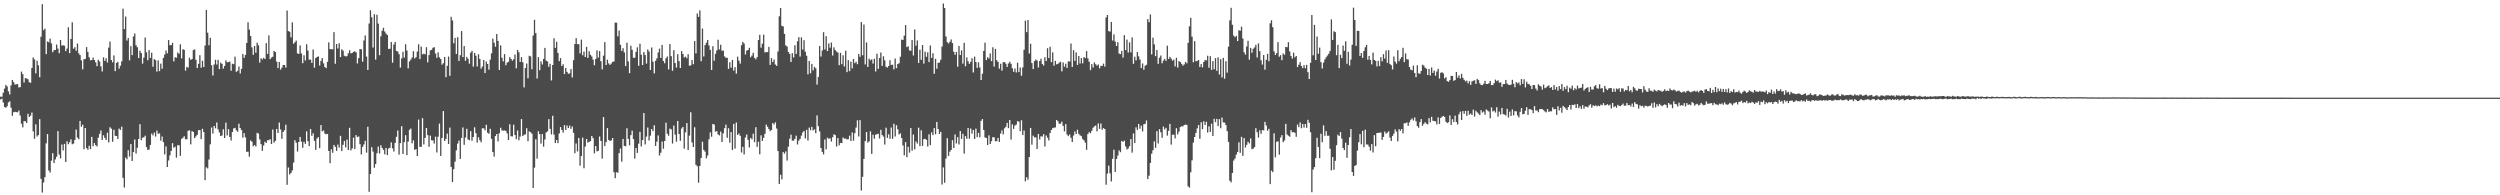 <?xml version="1.0" encoding="UTF-8"?>
<svg xmlns="http://www.w3.org/2000/svg" width="1920" height="150">
  <path d="M0 74.243h1v2.165H0zM1 74.300h1v1.435H1zM2 71.241h1v7.454H2zM3 68.047h1v14.054H3zM4 65.248h1v17.551H4zM5 66.396h1v15.206H5zM6 70.152h1v8.510H6zM7 72.571h1v5.149H7zM8 65.581h1v17.155H8zM9 61.401h1v27.533H9zM10 63.085h1v23.128H10zM11 64.896h1v20.945H11zM12 64.738h1v21.404H12zM13 64.586h1v21.668H13zM14 67.148h1v17.739H14zM15 66.913h1v21.801H15zM16 55.012h1v40.040H16zM17 56.913h1v40.882H17zM18 63.337h1v29.702H18zM19 59.951h1v33.181H19zM20 60.240h1v34.214H20zM21 60.884h1v26.445H21zM22 63.185h1v26.612H22zM23 63.521h1v25.301H23zM24 52.159h1v34.268H24zM25 44.099h1v56.827H25zM26 45.625h1v60.929H26zM27 56.348h1v39.070H27zM28 46.635h1v58.241H28zM29 50.117h1v53.631H29zM30 59.300h1v32.180H30zM31 28.231h1v109.128H31zM32 3.202h1v144.718H32zM33 23.213h1v116.925H33zM34 22.033h1v113.989H34zM35 41.587h1v68.473H35zM36 31.844h1v71.103H36zM37 32.463h1v98.442H37zM38 29.639h1v102.873H38zM39 33.325h1v90.046H39zM40 40.092h1v77.567H40zM41 38.492h1v86.737H41zM42 38.358h1v84.042H42zM43 34.270h1v86.110H43zM44 37.324h1v63.388H44zM45 40.839h1v77.904H45zM46 30.723h1v90.978H46zM47 34.977h1v76.033H47zM48 34.743h1v80.779H48zM49 35.131h1v75.348H49zM50 39.275h1v85.137H50zM51 37.294h1v71.204H51zM52 20.950h1v89.860H52zM53 40.799h1v68.480H53zM54 29.879h1v77.074H54zM55 17.123h1v93.697H55zM56 37.424h1v72.802H56zM57 36.265h1v71.203H57zM58 39.011h1v60.487H58zM59 33.410h1v72.265H59zM60 40.946h1v66.015H60zM61 42.358h1v50.506H61zM62 46.337h1v50.997H62zM63 53.237h1v42.573H63zM64 45.581h1v69.034H64zM65 45.195h1v53.102H65zM66 36.193h1v77.613H66zM67 39.812h1v75.232H67zM68 43.959h1v68.007H68zM69 46.263h1v68.257H69zM70 46.149h1v58.970H70zM71 44.193h1v68.101H71zM72 46.123h1v63.773H72zM73 47.854h1v63.718H73zM74 50.771h1v61.644H74zM75 45.874h1v59.906H75zM76 47.194h1v55.595H76zM77 50.945h1v49.247H77zM78 54.910h1v52.616H78zM79 44.045h1v59.830H79zM80 46.747h1v59.075H80zM81 44.744h1v62.776H81zM82 47.987h1v53.977H82zM83 36.543h1v72.895H83zM84 31.900h1v65.861H84zM85 46.101h1v52.730H85zM86 47.868h1v60.969H86zM87 42.535h1v57.081H87zM88 54.606h1v49.712H88zM89 48.320h1v56.115H89zM90 47.547h1v59.221H90zM91 52.716h1v46.030H91zM92 50.483h1v49.245H92zM93 47.140h1v50.120H93zM94 6.657h1v129.930H94zM95 22.336h1v121.682H95zM96 12.699h1v108.332H96zM97 31.144h1v91.174H97zM98 29.187h1v86.144H98zM99 46.322h1v73.899H99zM100 35.443h1v75.223H100zM101 42.332h1v81.303H101zM102 28.008h1v88.782H102zM103 25.689h1v81.498H103zM104 34.752h1v83.203H104zM105 36.302h1v77.197H105zM106 44.559h1v62.197H106zM107 38.888h1v56.510H107zM108 40.751h1v66.950H108zM109 48.834h1v56.929H109zM110 44.243h1v61.160H110zM111 28.852h1v75.343H111zM112 40.158h1v72.819H112zM113 46.231h1v68.949H113zM114 38.465h1v76.304H114zM115 44.512h1v66.816H115zM116 40.512h1v62.093H116zM117 51.236h1v52.768H117zM118 45.360h1v56.478H118zM119 46.253h1v58.582H119zM120 55.013h1v45.288H120zM121 46.403h1v56.324H121zM122 54.646h1v47.753H122zM123 48.869h1v59.158H123zM124 52.808h1v52.035H124zM125 44.482h1v64.740H125zM126 41.861h1v76.720H126zM127 38.739h1v73.674H127zM128 40.963h1v87.293H128zM129 30.762h1v92.469H129zM130 34.688h1v84.640H130zM131 34.663h1v81.249H131zM132 32.900h1v77.058H132zM133 47.156h1v66.319H133zM134 43.948h1v68.689H134zM135 44.320h1v76.754H135zM136 40.280h1v71.262H136zM137 41.344h1v70.174H137zM138 33.972h1v85.758H138zM139 44.850h1v61.799H139zM140 37.788h1v68.011H140zM141 38.277h1v66.352H141zM142 54.214h1v52.711H142zM143 51.331h1v55.615H143zM144 51.980h1v48.473H144zM145 44.312h1v55.797H145zM146 46.052h1v64.849H146zM147 45.329h1v55.349H147zM148 38.458h1v62.987H148zM149 37.962h1v68.064H149zM150 45.944h1v58.736H150zM151 52.294h1v51.197H151zM152 48.975h1v51.025H152zM153 42.410h1v57.472H153zM154 52.043h1v54.833H154zM155 46.628h1v52.303H155zM156 51.468h1v49.945H156zM157 34.980h1v103.420H157zM158 7.610h1v120.887H158zM159 25.100h1v104.297H159zM160 34.779h1v87.757H160zM161 29.039h1v81.807H161zM162 50.068h1v47.878H162zM163 58.016h1v44.538H163zM164 49.502h1v47.193H164zM165 45.920h1v52.626H165zM166 49.562h1v44.493H166zM167 45.939h1v53.451H167zM168 53.102h1v48.648H168zM169 48.115h1v56.373H169zM170 49.030h1v55.011H170zM171 52.675h1v46.600H171zM172 50.614h1v55.415H172zM173 46.327h1v47.836H173zM174 47.820h1v56.170H174zM175 47.725h1v51.481H175zM176 47.231h1v57.914H176zM177 54.256h1v53.679H177zM178 48.935h1v52.420H178zM179 49.285h1v49.307H179zM180 43.520h1v54.660H180zM181 55.122h1v44.974H181zM182 54.369h1v46.795H182zM183 51.121h1v43.908H183zM184 56.408h1v41.971H184zM185 52.876h1v47.037H185zM186 41.426h1v64.303H186zM187 44.414h1v57.829H187zM188 42.176h1v63.355H188zM189 32.962h1v83.687H189zM190 17.089h1v99.399H190zM191 22.709h1v97.587H191zM192 27.621h1v80.260H192zM193 36.390h1v72.483H193zM194 42.065h1v70.251H194zM195 35.324h1v76.038H195zM196 40.521h1v71.974H196zM197 32.768h1v69.290H197zM198 34.752h1v67.821H198zM199 48.075h1v58.975H199zM200 44.744h1v65.998H200zM201 45.728h1v70.116H201zM202 44.390h1v67.366H202zM203 45.298h1v63.546H203zM204 33.128h1v76.664H204zM205 41.375h1v66.295H205zM206 27.181h1v80.470H206zM207 45.390h1v61.514H207zM208 44.207h1v66.401H208zM209 43.548h1v55.951H209zM210 39.164h1v70.390H210zM211 39.969h1v68.211H211zM212 47.295h1v51.735H212zM213 52.294h1v49.810H213zM214 47.621h1v46.504H214zM215 53.529h1v45.879H215zM216 52.020h1v54.598H216zM217 49.905h1v51.404H217zM218 49.905h1v50.121H218zM219 51.893h1v43.926H219zM220 8.093h1v133.812H220zM221 23.838h1v104.772H221zM222 24.426h1v109.570H222zM223 28.695h1v104.161H223zM224 17.173h1v113.736H224zM225 33.612h1v91.289H225zM226 32.442h1v75.285H226zM227 31.190h1v78.421H227zM228 40.990h1v75.398H228zM229 41.487h1v67.582H229zM230 34.846h1v70.309H230zM231 41.077h1v67.723H231zM232 48.539h1v64.989H232zM233 42.443h1v66.441H233zM234 46.428h1v64.069H234zM235 34.016h1v66.822H235zM236 38.880h1v69.580H236zM237 45.830h1v66.386H237zM238 45.794h1v53.274H238zM239 48.281h1v56.001H239zM240 38.022h1v64.263H240zM241 51.953h1v56.221H241zM242 44.572h1v70.503H242zM243 43.701h1v62.616H243zM244 43.291h1v62.009H244zM245 50.348h1v63.448H245zM246 46.729h1v49.321H246zM247 44.570h1v56.344H247zM248 48.630h1v51.556H248zM249 51.443h1v51.141H249zM250 52.330h1v50.841H250zM251 47.449h1v55.433H251zM252 32.569h1v83.353H252zM253 37.660h1v87.660H253zM254 37.843h1v76.812H254zM255 37.884h1v79.476H255zM256 24.654h1v86.639H256zM257 48.972h1v63.844H257zM258 33.774h1v82.154H258zM259 37.204h1v73.857H259zM260 33.204h1v80.183H260zM261 43.823h1v60.479H261zM262 37.900h1v78.162H262zM263 38.879h1v72.348H263zM264 42.808h1v65.416H264zM265 43.368h1v69.855H265zM266 43.087h1v64.077H266zM267 40.909h1v74.291H267zM268 38.548h1v59.608H268zM269 40.980h1v74.524H269zM270 40.682h1v73.306H270zM271 39.780h1v65.969H271zM272 39.366h1v75.118H272zM273 40.229h1v63.535H273zM274 48.722h1v56.542H274zM275 44.663h1v60.138H275zM276 37.651h1v73.093H276zM277 37.909h1v80.706H277zM278 47.370h1v65.496H278zM279 31.062h1v79.882H279zM280 27.212h1v80.908H280zM281 43.492h1v73.733H281zM282 53.686h1v43.641H282zM283 18.087h1v129.197H283zM284 7.862h1v125.767H284zM285 13.264h1v99.794H285zM286 36.516h1v79.935H286zM287 10.976h1v117.856H287zM288 45.796h1v80.228H288zM289 11.308h1v106.363H289zM290 18.150h1v94.451H290zM291 42.377h1v75.554H291zM292 27.919h1v83.623H292zM293 23.599h1v90.030H293zM294 21.329h1v93.788H294zM295 24.232h1v94.317H295zM296 25.788h1v87.848H296zM297 26.882h1v92.278H297zM298 37.571h1v76.503H298zM299 37.439h1v76.029H299zM300 32.279h1v77.085H300zM301 48.115h1v65.803H301zM302 34.177h1v82.178H302zM303 32.226h1v77.476H303zM304 39.092h1v65.967H304zM305 39.562h1v60.663H305zM306 41.603h1v77.114H306zM307 51.922h1v58.026H307zM308 44.914h1v52.021H308zM309 39.797h1v78.443H309zM310 44.217h1v64.913H310zM311 34.009h1v69.812H311zM312 38.796h1v80.368H312zM313 52.497h1v56.262H313zM314 47.145h1v52.615H314zM315 45.787h1v52.933H315zM316 44.159h1v65.908H316zM317 39.308h1v68.471H317zM318 44.890h1v70.208H318zM319 44.000h1v70.503H319zM320 39.644h1v80.202H320zM321 33.999h1v57.874H321zM322 45.396h1v67.374H322zM323 35.731h1v77.036H323zM324 41.789h1v48.955H324zM325 41.232h1v69.704H325zM326 41.743h1v64.125H326zM327 36.268h1v61.966H327zM328 47.873h1v55.903H328zM329 42.326h1v70.440H329zM330 38.715h1v65.474H330zM331 38.265h1v69.450H331zM332 36.655h1v71.222H332zM333 36.270h1v73.942H333zM334 41.115h1v63.835H334zM335 44.389h1v72.722H335zM336 40.247h1v64.757H336zM337 44.042h1v50.892H337zM338 45.337h1v74.433H338zM339 49.667h1v56.267H339zM340 48.528h1v36.752H340zM341 43.800h1v64.482H341zM342 59.288h1v47.387H342zM343 50.531h1v52.090H343zM344 43.440h1v67.176H344zM345 58.213h1v39.786H345zM346 12.883h1v115.296H346zM347 15.735h1v124.108H347zM348 33.238h1v96.696H348zM349 29.068h1v95.058H349zM350 41.402h1v74.112H350zM351 28.583h1v81.720H351zM352 46.778h1v61.218H352zM353 42.380h1v79.675H353zM354 23.877h1v82.090H354zM355 43.863h1v54.010H355zM356 35.386h1v75.835H356zM357 46.681h1v58.934H357zM358 43.655h1v55.283H358zM359 45.137h1v61.954H359zM360 48.898h1v58.808H360zM361 40.445h1v60.292H361zM362 39.040h1v68.980H362zM363 51.128h1v54.093H363zM364 40.662h1v57.137H364zM365 42.818h1v59.412H365zM366 51.046h1v58.464H366zM367 41.752h1v63.650H367zM368 45.253h1v62.421H368zM369 52.726h1v56.544H369zM370 51.087h1v47.437H370zM371 46.069h1v52.492H371zM372 56.121h1v43.937H372zM373 47.241h1v48.602H373zM374 49.144h1v52.815H374zM375 53.506h1v49.183H375zM376 45.820h1v53.086H376zM377 40.930h1v65.645H377zM378 29.715h1v87.091H378zM379 32.825h1v87.514H379zM380 35.910h1v68.587H380zM381 26.095h1v76.829H381zM382 31.424h1v77.234H382zM383 53.736h1v48.603H383zM384 34.922h1v63.188H384zM385 44.353h1v55.801H385zM386 47.142h1v53.208H386zM387 41.593h1v58.624H387zM388 50.135h1v50.384H388zM389 48.147h1v54.284H389zM390 47.392h1v60.128H390zM391 43.890h1v51.526H391zM392 45.336h1v59.312H392zM393 46.573h1v58.225H393zM394 45.511h1v50.283H394zM395 41.877h1v61.780H395zM396 52.457h1v54.398H396zM397 38.377h1v61.860H397zM398 40.124h1v67.618H398zM399 47.594h1v57.315H399zM400 43.877h1v47.576H400zM401 47.817h1v56.668H401zM402 67.144h1v36.405H402zM403 52.259h1v50.930H403zM404 48.793h1v49.730H404zM405 60.086h1v48.388H405zM406 42.825h1v58.095H406zM407 43.338h1v58.192H407zM408 53.174h1v49.508H408zM409 27.297h1v117.034H409zM410 15.201h1v113.563H410zM411 25.438h1v81.527H411zM412 60.289h1v61.586H412zM413 43.919h1v56.871H413zM414 53.914h1v49.031H414zM415 47.166h1v63.127H415zM416 49.487h1v53.461H416zM417 45.281h1v67.337H417zM418 36.754h1v70.338H418zM419 46.600h1v55.143H419zM420 47.181h1v53.722H420zM421 51.318h1v40.160H421zM422 48.974h1v50.000H422zM423 61.812h1v41.416H423zM424 49.938h1v38.997H424zM425 29.369h1v73.985H425zM426 36.741h1v73.123H426zM427 32.040h1v75.489H427zM428 40.631h1v69.308H428zM429 47.004h1v55.489H429zM430 44.659h1v52.904H430zM431 50.680h1v49.121H431zM432 49.381h1v52.441H432zM433 56.867h1v39.258H433zM434 52.235h1v47.623H434zM435 55.194h1v41.144H435zM436 56.704h1v41.677H436zM437 56.326h1v40.139H437zM438 53.020h1v45.882H438zM439 59.512h1v37.682H439zM440 46.214h1v55.780H440zM441 33.822h1v83.825H441zM442 29.300h1v80.867H442zM443 33.918h1v82.420H443zM444 33.954h1v71.979H444zM445 41.016h1v86.207H445zM446 30.481h1v89.259H446zM447 42.419h1v63.237H447zM448 39.629h1v89.590H448zM449 43.762h1v68.785H449zM450 35.984h1v70.720H450zM451 44.501h1v65.032H451zM452 39.397h1v69.507H452zM453 42.092h1v66.322H453zM454 43.356h1v61.030H454zM455 45.783h1v60.282H455zM456 50.124h1v67.684H456zM457 45.339h1v66.819H457zM458 38.722h1v77.543H458zM459 44.247h1v71.622H459zM460 39.196h1v65.684H460zM461 46.987h1v61.297H461zM462 53.310h1v68.501H462zM463 42.735h1v47.149H463zM464 32.337h1v79.901H464zM465 49.923h1v59.159H465zM466 45.826h1v52.587H466zM467 48.715h1v58.779H467zM468 49.814h1v58.589H468zM469 48.801h1v58.954H469zM470 47.520h1v58.471H470zM471 47.209h1v85.054H471zM472 17.372h1v119.478H472zM473 17.388h1v114.812H473zM474 27.914h1v104.816H474zM475 23.430h1v94.194H475zM476 34.395h1v79.671H476zM477 39.126h1v85.047H477zM478 37.041h1v69.681H478zM479 40.251h1v71.813H479zM480 50.758h1v61.568H480zM481 32.821h1v65.701H481zM482 47.179h1v59.498H482zM483 56.154h1v55.469H483zM484 35.118h1v68.686H484zM485 38.225h1v62.107H485zM486 44.357h1v62.517H486zM487 44.404h1v77.396H487zM488 39.850h1v73.844H488zM489 36.350h1v81.078H489zM490 50.511h1v59.845H490zM491 33.567h1v67.682H491zM492 42.024h1v70.439H492zM493 49.921h1v57.639H493zM494 39.983h1v46.874H494zM495 42.269h1v68.679H495zM496 48.862h1v56.042H496zM497 37.989h1v59.967H497zM498 39.574h1v68.298H498zM499 53.775h1v50.414H499zM500 36.457h1v62.656H500zM501 47.358h1v53.385H501zM502 56.394h1v39.809H502zM503 46.693h1v65.402H503zM504 44.809h1v63.996H504zM505 40.347h1v63.652H505zM506 37.341h1v82.128H506zM507 44.498h1v72.777H507zM508 34.534h1v74.190H508zM509 46.797h1v67.422H509zM510 48.589h1v59.674H510zM511 44.824h1v49.415H511zM512 43.425h1v59.285H512zM513 53.313h1v50.934H513zM514 33.868h1v64.891H514zM515 43.140h1v56.224H515zM516 54.375h1v55.858H516zM517 38.548h1v57.933H517zM518 48.437h1v54.934H518zM519 51.843h1v56.944H519zM520 41.617h1v51.334H520zM521 46.930h1v56.044H521zM522 52.225h1v55.974H522zM523 39.262h1v59.464H523zM524 41.494h1v55.999H524zM525 44.143h1v70.019H525zM526 43.487h1v58.197H526zM527 44.771h1v49.729H527zM528 41.615h1v73.610H528zM529 50.508h1v53.630H529zM530 50.242h1v35.957H530zM531 46.147h1v63.247H531zM532 49.299h1v63.614H532zM533 31.523h1v66.238H533zM534 41.058h1v85.530H534zM535 10.386h1v117.287H535zM536 12.977h1v127.316H536zM537 7.928h1v119.484H537zM538 46.989h1v74.408H538zM539 21.916h1v86.912H539zM540 43.345h1v71.736H540zM541 34.660h1v81.768H541zM542 32.763h1v88.827H542zM543 30.690h1v88.767H543zM544 34.883h1v72.132H544zM545 38.315h1v63.364H545zM546 53.732h1v51.281H546zM547 35.502h1v59.664H547zM548 46.645h1v48.990H548zM549 41.313h1v59.790H549zM550 38.738h1v61.918H550zM551 30.539h1v72.690H551zM552 37.919h1v66.062H552zM553 34.343h1v66.711H553zM554 38.958h1v70.092H554zM555 38.787h1v63.599H555zM556 43.325h1v55.126H556zM557 44.383h1v51.294H557zM558 44.344h1v61.512H558zM559 52.875h1v45.631H559zM560 47.819h1v61.758H560zM561 51.972h1v49.466H561zM562 46.023h1v69.113H562zM563 54.149h1v40.999H563zM564 51.560h1v62.578H564zM565 56.503h1v37.577H565zM566 43.506h1v60.113H566zM567 46.579h1v55.991H567zM568 48.849h1v55.456H568zM569 34.767h1v82.377H569zM570 32.212h1v80.587H570zM571 33.460h1v85.173H571zM572 41.882h1v63.716H572zM573 38.934h1v64.409H573zM574 38.400h1v69.036H574zM575 36.708h1v76.563H575zM576 43.983h1v61.944H576zM577 42.725h1v64.287H577zM578 40.504h1v62.218H578zM579 44.500h1v64.662H579zM580 45.552h1v52.148H580zM581 43.830h1v68.964H581zM582 30.769h1v78.064H582zM583 26.713h1v91.817H583zM584 36.621h1v67.296H584zM585 33.550h1v74.680H585zM586 26.580h1v79.283H586zM587 40.226h1v62.518H587zM588 39.982h1v55.690H588zM589 40.046h1v57.358H589zM590 35.987h1v63.141H590zM591 49.802h1v50.979H591zM592 44.633h1v55.138H592zM593 47.676h1v46.850H593zM594 45.722h1v49.876H594zM595 49.552h1v44.402H595zM596 50.609h1v48.124H596zM597 39.517h1v76.525H597zM598 12.525h1v128.841H598zM599 6.120h1v128.100H599zM600 19.814h1v117.972H600zM601 20.345h1v96.441H601zM602 26.000h1v91.993H602zM603 34.866h1v81.414H603zM604 35.717h1v87.579H604zM605 39.893h1v72.732H605zM606 41.355h1v65.197H606zM607 47.584h1v55.846H607zM608 40.822h1v67.185H608zM609 44.064h1v63.987H609zM610 34.708h1v71.922H610zM611 41.429h1v62.743H611zM612 31.731h1v79.224H612zM613 28.517h1v79.455H613zM614 43.453h1v63.193H614zM615 28.707h1v75.413H615zM616 38.058h1v63.618H616zM617 30.851h1v69.689H617zM618 39.721h1v66.556H618zM619 42.795h1v56.891H619zM620 57.084h1v50.845H620zM621 46.810h1v51.205H621zM622 56.281h1v43.783H622zM623 49.039h1v48.370H623zM624 54.042h1v46.143H624zM625 51.346h1v48.004H625zM626 52.495h1v49.779H626zM627 64.957h1v23.655H627zM628 59.089h1v37.812H628zM629 35.313h1v65.609H629zM630 43.401h1v70.285H630zM631 38.772h1v77.845H631zM632 24.708h1v93.862H632zM633 37.968h1v69.150H633zM634 27.771h1v86.954H634zM635 39.230h1v66.488H635zM636 33.312h1v73.309H636zM637 36.677h1v69.494H637zM638 32.641h1v76.063H638zM639 42.674h1v62.755H639zM640 36.336h1v66.779H640zM641 38.442h1v65.343H641zM642 39.574h1v72.982H642zM643 40.393h1v65.618H643zM644 50.083h1v61.568H644zM645 40.541h1v69.216H645zM646 49.286h1v60.644H646zM647 42.462h1v63.170H647zM648 51.064h1v55.422H648zM649 38.954h1v67.423H649zM650 55.413h1v51.658H650zM651 46.204h1v60.740H651zM652 54.614h1v49.600H652zM653 47.321h1v60.966H653zM654 52.545h1v49.153H654zM655 45.333h1v62.679H655zM656 48.524h1v53.795H656zM657 47.402h1v50.620H657zM658 49.306h1v43.130H658zM659 41.415h1v63.397H659zM660 43.627h1v48.648H660zM661 16.958h1v129.366H661zM662 42.460h1v93.299H662zM663 18.851h1v103.138H663zM664 49.527h1v58.847H664zM665 32.619h1v68.815H665zM666 51.422h1v58.160H666zM667 45.013h1v63.536H667zM668 46.275h1v54.653H668zM669 45.589h1v72.603H669zM670 48.859h1v54.659H670zM671 45.140h1v61.397H671zM672 54.910h1v48.494H672zM673 41.243h1v61.816H673zM674 52.874h1v49.810H674zM675 44.521h1v61.796H675zM676 40.319h1v59.349H676zM677 50.608h1v53.145H677zM678 43.231h1v61.681H678zM679 46.312h1v64.684H679zM680 51.272h1v46.758H680zM681 51.927h1v54.002H681zM682 50.683h1v52.510H682zM683 46.223h1v60.397H683zM684 49.874h1v48.058H684zM685 49.680h1v56.913H685zM686 53.258h1v41.840H686zM687 44.960h1v59.905H687zM688 52.344h1v43.784H688zM689 49.206h1v50.125H689zM690 48.602h1v54.686H690zM691 43.558h1v58.873H691zM692 30.425h1v75.634H692zM693 30.644h1v81.055H693zM694 27.409h1v91.898H694zM695 19.274h1v89.878H695zM696 36.200h1v84.541H696zM697 35.554h1v77.189H697zM698 38.733h1v78.459H698zM699 38.939h1v59.434H699zM700 30.741h1v84.975H700zM701 42.584h1v60.724H701zM702 22.642h1v92.080H702zM703 35.094h1v73.562H703zM704 31.095h1v79.095H704zM705 48.311h1v49.746H705zM706 38.121h1v74.043H706zM707 45.943h1v54.171H707zM708 34.552h1v77.511H708zM709 48.842h1v58.044H709zM710 39.697h1v66.881H710zM711 43.635h1v63.789H711zM712 40.195h1v72.325H712zM713 47.669h1v55.490H713zM714 34.936h1v76.552H714zM715 44.473h1v57.139H715zM716 40.923h1v62.881H716zM717 56.693h1v41.670H717zM718 45.208h1v57.898H718zM719 52.813h1v40.839H719zM720 48.270h1v50.859H720zM721 48.047h1v54.810H721zM722 45.879h1v55.414H722zM723 35.748h1v105.947H723zM724 2.694h1v125.844H724zM725 6.137h1v134.192H725zM726 27.987h1v93.837H726zM727 32.401h1v73.749H727zM728 33.385h1v86.390H728zM729 32.136h1v84.324H729zM730 30.318h1v84.808H730zM731 33.077h1v74.579H731zM732 39.674h1v73.967H732zM733 42.109h1v61.135H733zM734 39.935h1v70.255H734zM735 51.236h1v54.120H735zM736 35.256h1v75.701H736zM737 42.312h1v58.354H737zM738 38.729h1v67.977H738zM739 48.834h1v53.923H739zM740 32.886h1v85.105H740zM741 50.892h1v53.655H741zM742 44.074h1v62.513H742zM743 47.094h1v51.226H743zM744 49.034h1v57.464H744zM745 47.529h1v51.180H745zM746 44.684h1v57.964H746zM747 55.651h1v44.213H747zM748 43.461h1v63.315H748zM749 47.662h1v51.088H749zM750 52.145h1v53.153H750zM751 47.848h1v54.179H751zM752 51.738h1v53.735H752zM753 61.436h1v31.364H753zM754 56.612h1v34.830H754zM755 39.186h1v60.659H755zM756 32.744h1v72.802H756zM757 46.132h1v59.837H757zM758 43.973h1v67.368H758zM759 44.942h1v59.002H759zM760 41.056h1v69.525H760zM761 46.953h1v61.561H761zM762 36.302h1v69.080H762zM763 51.131h1v54.341H763zM764 37.535h1v70.977H764zM765 46.239h1v62.139H765zM766 47.573h1v58.363H766zM767 52.751h1v56.273H767zM768 48.950h1v53.664H768zM769 54.285h1v45.886H769zM770 47.753h1v55.474H770zM771 47.648h1v50.925H771zM772 48.884h1v48.487H772zM773 51.403h1v42.936H773zM774 48.725h1v49.699H774zM775 47.397h1v44.760H775zM776 49.013h1v58.204H776zM777 52.412h1v43.061H777zM778 55.151h1v43.815H778zM779 52.647h1v43.761H779zM780 55.676h1v40.002H780zM781 48.118h1v44.886H781zM782 55.407h1v38.044H782zM783 51.854h1v48.935H783zM784 58.197h1v34.152H784zM785 51.746h1v51.961H785zM786 38.221h1v62.032H786zM787 15.807h1v123.462H787zM788 24.661h1v111.407H788zM789 15.413h1v122.593H789zM790 41.128h1v79.451H790zM791 33.614h1v64.638H791zM792 48.436h1v62.650H792zM793 53.056h1v51.152H793zM794 46.961h1v58.538H794zM795 45.705h1v59.831H795zM796 46.429h1v67.961H796zM797 51.876h1v51.014H797zM798 46.870h1v60.260H798zM799 45.132h1v59.525H799zM800 49.177h1v55.720H800zM801 50.321h1v52.725H801zM802 43.920h1v68.545H802zM803 46.837h1v57.182H803zM804 36.998h1v68.739H804zM805 44.602h1v63.271H805zM806 35.887h1v66.223H806zM807 47.743h1v52.027H807zM808 40.248h1v58.170H808zM809 50.496h1v47.534H809zM810 46.745h1v51.128H810zM811 49.394h1v42.750H811zM812 49.055h1v44.122H812zM813 48.099h1v46.956H813zM814 47.404h1v47.565H814zM815 54.768h1v38.689H815zM816 47.968h1v48.751H816zM817 51.203h1v49.686H817zM818 48.881h1v46.451H818zM819 52.149h1v51.151H819zM820 47.090h1v57.459H820zM821 47.248h1v56.020H821zM822 33.425h1v72.410H822zM823 51.398h1v57.707H823zM824 38.550h1v65.548H824zM825 46.739h1v54.243H825zM826 40.257h1v62.654H826zM827 49.892h1v49.754H827zM828 42.999h1v59.775H828zM829 48.755h1v55.175H829zM830 44.604h1v59.978H830zM831 48.676h1v58.168H831zM832 43.811h1v63.941H832zM833 44.635h1v64.916H833zM834 39.261h1v75.807H834zM835 44.833h1v58.108H835zM836 47.430h1v54.042H836zM837 53.872h1v48.493H837zM838 49.194h1v51.314H838zM839 51.850h1v46.272H839zM840 47.933h1v49.082H840zM841 49.335h1v47.050H841zM842 50.437h1v50.408H842zM843 49.499h1v45.262H843zM844 52.443h1v46.552H844zM845 50.510h1v44.296H845zM846 50.660h1v48.994H846zM847 48.832h1v49.518H847zM848 51.145h1v47.907H848zM849 13.399h1v128.453H849zM850 11.524h1v121.787H850zM851 23.906h1v103.274H851zM852 24.263h1v108.878H852zM853 16.878h1v122.490H853zM854 31.143h1v90.859H854zM855 26.441h1v88.530H855zM856 31.926h1v100.104H856zM857 35.332h1v86.796H857zM858 32.400h1v87.083H858zM859 41.090h1v74.430H859zM860 41.586h1v75.282H860zM861 39.040h1v69.213H861zM862 44.247h1v64.692H862zM863 27.011h1v80.996H863zM864 38.453h1v74.022H864zM865 30.421h1v84.372H865zM866 40.405h1v73.614H866zM867 32.502h1v79.779H867zM868 40.172h1v66.647H868zM869 28.737h1v88.509H869zM870 49.010h1v53.488H870zM871 43.515h1v66.311H871zM872 46.375h1v51.434H872zM873 39.970h1v59.817H873zM874 43.262h1v51.978H874zM875 45.752h1v53.121H875zM876 52.260h1v44.262H876zM877 48.724h1v52.171H877zM878 53.568h1v41.893H878zM879 50.504h1v44.566H879zM880 49.777h1v42.785H880zM881 14.641h1v122.888H881zM882 17.068h1v117.831H882zM883 11.115h1v114.035H883zM884 41.776h1v76.293H884zM885 28.912h1v86.494H885zM886 34.064h1v74.458H886zM887 43.129h1v70.447H887zM888 38.357h1v62.425H888zM889 49.020h1v61.140H889zM890 44.324h1v54.918H890zM891 42.648h1v58.910H891zM892 48.577h1v57.257H892zM893 46.505h1v50.722H893zM894 45.320h1v54.042H894zM895 46.749h1v51.400H895zM896 35.079h1v69.040H896zM897 45.271h1v55.211H897zM898 43.683h1v51.449H898zM899 45.022h1v66.055H899zM900 46.573h1v56.890H900zM901 45.761h1v57.682H901zM902 50.993h1v55.318H902zM903 44.321h1v54.160H903zM904 51.929h1v51.310H904zM905 46.918h1v54.158H905zM906 47.726h1v49.850H906zM907 49.004h1v47.951H907zM908 50.409h1v46.689H908zM909 49.459h1v46.531H909zM910 47.588h1v48.110H910zM911 48.649h1v47.282H911zM912 32.921h1v110.179H912zM913 20.233h1v123.896H913zM914 13.687h1v118.630H914zM915 28.163h1v94.961H915zM916 47.842h1v61.694H916zM917 31.577h1v73.627H917zM918 47.058h1v55.010H918zM919 46.733h1v51.885H919zM920 46.004h1v50.047H920zM921 51.481h1v55.133H921zM922 49.184h1v44.703H922zM923 51.742h1v47.476H923zM924 47.601h1v45.559H924zM925 46.045h1v49.956H925zM926 46.411h1v47.100H926zM927 42.809h1v59.046H927zM928 51.995h1v45.050H928zM929 43.161h1v58.146H929zM930 53.648h1v41.337H930zM931 46.919h1v57.559H931zM932 53.201h1v38.044H932zM933 44.629h1v49.245H933zM934 54.355h1v36.943H934zM935 44.047h1v52.837H935zM936 57.203h1v34.272H936zM937 45.479h1v53.013H937zM938 59.456h1v30.855H938zM939 44.441h1v49.557H939zM940 60.401h1v33.770H940zM941 46.987h1v49.079H941zM942 55.831h1v44.891H942zM943 35.865h1v73.085H943zM944 15.688h1v123.056H944zM945 6.010h1v134.011H945zM946 19.034h1v113.778H946zM947 27.288h1v96.026H947zM948 28.557h1v93.203H948zM949 27.535h1v91.174H949zM950 31.532h1v85.233H950zM951 23.249h1v86.048H951zM952 23.588h1v93.765H952zM953 20.490h1v84.563H953zM954 29.620h1v90.108H954zM955 40.201h1v65.864H955zM956 41.919h1v71.365H956zM957 35.710h1v75.493H957zM958 31.270h1v77.592H958zM959 45.843h1v64.310H959zM960 36.786h1v69.490H960zM961 40.514h1v74.056H961zM962 37.501h1v76.636H962zM963 36.470h1v76.531H963zM964 34.473h1v64.009H964zM965 44.137h1v57.467H965zM966 33.325h1v72.362H966zM967 39.267h1v60.829H967zM968 46.247h1v56.491H968zM969 49.563h1v50.356H969zM970 42.226h1v57.889H970zM971 53.480h1v40.115H971zM972 45.936h1v50.493H972zM973 41.357h1v59.048H973zM974 47.005h1v51.933H974zM975 17.895h1v123.518H975zM976 15.569h1v115.449H976zM977 20.908h1v111.306H977zM978 39.459h1v62.919H978zM979 42.191h1v78.664H979zM980 40.814h1v68.071H980zM981 32.341h1v76.215H981zM982 43.532h1v75.227H982zM983 42.351h1v63.262H983zM984 46.212h1v57.561H984zM985 40.989h1v68.234H985zM986 42.105h1v65.764H986zM987 36.112h1v59.018H987zM988 36.263h1v67.080H988zM989 32.400h1v71.843H989zM990 39.452h1v65.574H990zM991 42.941h1v57.045H991zM992 44.983h1v56.630H992zM993 40.444h1v60.933H993zM994 44.029h1v58.011H994zM995 43.020h1v62.034H995zM996 51.510h1v44.116H996zM997 49.721h1v47.912H997zM998 47.744h1v46.263H998zM999 50.665h1v47.856H999zM1000 52.341h1v42.905H1000zM1001 50.044h1v47.949H1001zM1002 52.427h1v42.795H1002zM1003 49.795h1v48.349H1003zM1004 55.441h1v36.574H1004zM1005 60.667h1v33.603H1005zM1006 48.221h1v53.294H1006zM1007 11.532h1v136.147H1007zM1008 42.505h1v87.707H1008zM1009 19.091h1v109.231H1009zM1010 46.022h1v75.467H1010zM1011 28.065h1v77.752H1011zM1012 41.253h1v71.707H1012zM1013 36.562h1v84.910H1013zM1014 47.756h1v54.951H1014zM1015 52.573h1v56.671H1015zM1016 48.082h1v48.234H1016zM1017 45.598h1v58.679H1017zM1018 44.003h1v56.713H1018zM1019 42.629h1v61.599H1019zM1020 41.243h1v62.990H1020zM1021 39.131h1v75.101H1021zM1022 14.886h1v115.998H1022zM1023 30.766h1v89.841H1023zM1024 24.016h1v106.393H1024zM1025 24.679h1v98.838H1025zM1026 42.382h1v69.182H1026zM1027 34.445h1v68.992H1027zM1028 52.320h1v52.118H1028zM1029 42.020h1v59.427H1029zM1030 44.631h1v61.838H1030zM1031 34.990h1v78.672H1031zM1032 39.030h1v76.253H1032zM1033 31.725h1v77.845H1033zM1034 48.927h1v72.272H1034zM1035 39.770h1v71.663H1035zM1036 50.289h1v55.115H1036zM1037 45.784h1v53.272H1037zM1038 34.369h1v97.748H1038zM1039 5.871h1v129.202H1039zM1040 15.342h1v112.155H1040zM1041 35.227h1v91.514H1041zM1042 23.635h1v92.009H1042zM1043 23.773h1v85.470H1043zM1044 42.971h1v59.989H1044zM1045 40.734h1v70.105H1045zM1046 44.435h1v56.052H1046zM1047 39.173h1v73.891H1047zM1048 36.336h1v63.243H1048zM1049 34.504h1v76.406H1049zM1050 45.874h1v65.173H1050zM1051 43.031h1v69.615H1051zM1052 46.037h1v69.684H1052zM1053 49.462h1v61.238H1053zM1054 40.381h1v76.723H1054zM1055 46.047h1v57.732H1055zM1056 46.761h1v65.551H1056zM1057 50.987h1v51.140H1057zM1058 46.674h1v55.422H1058zM1059 50.737h1v51.135H1059zM1060 43.949h1v57.759H1060zM1061 47.081h1v60.320H1061zM1062 41.634h1v63.517H1062zM1063 44.998h1v56.051H1063zM1064 38.768h1v63.895H1064zM1065 48.294h1v53.545H1065zM1066 38.543h1v62.269H1066zM1067 49.080h1v56.615H1067zM1068 50.069h1v58.240H1068zM1069 53.337h1v51.076H1069zM1070 43.395h1v59.269H1070zM1071 47.328h1v52.053H1071zM1072 48.877h1v52.243H1072zM1073 38.570h1v70.023H1073zM1074 47.028h1v52.213H1074zM1075 45.134h1v55.273H1075zM1076 43.775h1v55.277H1076zM1077 36.707h1v65.739H1077zM1078 47.711h1v46.946H1078zM1079 41.052h1v53.608H1079zM1080 45.473h1v48.542H1080zM1081 45.739h1v50.941H1081zM1082 51.476h1v42.495H1082zM1083 53.515h1v38.479H1083zM1084 53.942h1v37.049H1084zM1085 50.322h1v42.247H1085zM1086 56.064h1v34.168H1086zM1087 59.304h1v33.786H1087zM1088 50.111h1v46.699H1088zM1089 56.280h1v41.799H1089zM1090 56.661h1v37.128H1090zM1091 54.525h1v36.925H1091zM1092 49.675h1v46.898H1092zM1093 50.324h1v44.796H1093zM1094 51.974h1v41.892H1094zM1095 52.744h1v42.257H1095zM1096 57.577h1v37.956H1096zM1097 52.916h1v37.799H1097zM1098 58.020h1v35.925H1098zM1099 51.816h1v37.879H1099zM1100 56.022h1v36.690H1100zM1101 54.218h1v38.776H1101zM1102 58.147h1v35.092H1102zM1103 54.934h1v40.638H1103zM1104 52.848h1v37.309H1104zM1105 60.294h1v34.945H1105zM1106 55.919h1v34.671H1106zM1107 55.431h1v34.202H1107zM1108 56.363h1v32.656H1108zM1109 60.187h1v29.624H1109zM1110 59.290h1v34.210H1110zM1111 62.318h1v32.208H1111zM1112 62.784h1v31.141H1112zM1113 61.469h1v27.153H1113zM1114 58.217h1v37.807H1114zM1115 58.355h1v33.195H1115zM1116 62.042h1v31.684H1116zM1117 61.470h1v27.364H1117zM1118 55.225h1v38.503H1118zM1119 59.648h1v35.939H1119zM1120 57.862h1v29.965H1120zM1121 60.249h1v25.511H1121zM1122 56.698h1v35.481H1122zM1123 59.739h1v25.552H1123zM1124 61.289h1v26.065H1124zM1125 62.535h1v22.662H1125zM1126 61.900h1v27.137H1126zM1127 64.025h1v21.062H1127zM1128 62.360h1v25.685H1128zM1129 65.162h1v22.043H1129zM1130 62.490h1v25.809H1130zM1131 61.986h1v22.252H1131zM1132 61.613h1v27.929H1132zM1133 64.451h1v20.572H1133zM1134 60.585h1v25.700H1134zM1135 61.489h1v25.770H1135zM1136 63.964h1v24.465H1136zM1137 65.283h1v19.274H1137zM1138 65.374h1v21.062H1138zM1139 64.293h1v21.369H1139zM1140 62.070h1v25.974H1140zM1141 64.509h1v19.554H1141zM1142 64.526h1v20.356H1142zM1143 63.925h1v21.721H1143zM1144 62.188h1v28.647H1144zM1145 65.364h1v17.163H1145zM1146 65.348h1v20.246H1146zM1147 63.843h1v21.150H1147zM1148 61.136h1v25.309H1148zM1149 62.366h1v19.999H1149zM1150 61.610h1v27.939H1150zM1151 63.477h1v22.225H1151zM1152 63.206h1v24.744H1152zM1153 66.713h1v16.203H1153zM1154 64.623h1v23.053H1154zM1155 64.577h1v23.404H1155zM1156 61.403h1v27.342H1156zM1157 64.211h1v19.342H1157zM1158 65.091h1v25.200H1158zM1159 65.352h1v20.419H1159zM1160 64.987h1v24.052H1160zM1161 61.288h1v22.769H1161zM1162 64.384h1v24.194H1162zM1163 67.037h1v18.319H1163zM1164 63.094h1v22.414H1164zM1165 64.093h1v24.597H1165zM1166 63.263h1v26.918H1166zM1167 65.460h1v20.398H1167zM1168 60.714h1v22.270H1168zM1169 64.336h1v23.416H1169zM1170 60.881h1v26.692H1170zM1171 67.143h1v17.903H1171zM1172 62.736h1v19.586H1172zM1173 64.462h1v23.731H1173zM1174 64.771h1v19.093H1174zM1175 65.891h1v18.036H1175zM1176 68.418h1v16.114H1176zM1177 65.289h1v21.669H1177zM1178 65.455h1v16.050H1178zM1179 68.013h1v16.835H1179zM1180 69.474h1v15.344H1180zM1181 64.728h1v21.438H1181zM1182 65.856h1v17.971H1182zM1183 66.419h1v17.366H1183zM1184 68.886h1v14.933H1184zM1185 64.965h1v19.704H1185zM1186 67.733h1v17.878H1186zM1187 67.195h1v19.139H1187zM1188 66.268h1v17.479H1188zM1189 65.530h1v20.385H1189zM1190 67.566h1v17.889H1190zM1191 66.875h1v18.660H1191zM1192 69.122h1v13.347H1192zM1193 65.371h1v18.530H1193zM1194 68.662h1v15.123H1194zM1195 66.799h1v21.441H1195zM1196 69.631h1v11.981H1196zM1197 66.078h1v18.709H1197zM1198 68.433h1v14.354H1198zM1199 64.569h1v22.001H1199zM1200 69.734h1v11.596H1200zM1201 66.870h1v15.442H1201zM1202 68.469h1v14.852H1202zM1203 65.785h1v18.771H1203zM1204 70.824h1v11.416H1204zM1205 67.287h1v13.348H1205zM1206 68.165h1v15.962H1206zM1207 65.773h1v14.698H1207zM1208 69.348h1v11.417H1208zM1209 67.674h1v12.452H1209zM1210 68.733h1v14.270H1210zM1211 65.725h1v14.193H1211zM1212 67.920h1v15.138H1212zM1213 67.552h1v14.043H1213zM1214 67.288h1v16.347H1214zM1215 64.456h1v16.303H1215zM1216 69.538h1v13.959H1216zM1217 68.234h1v13.483H1217zM1218 67.459h1v14.539H1218zM1219 67.004h1v15.447H1219zM1220 70.627h1v10.343H1220zM1221 66.638h1v13.362H1221zM1222 68.779h1v13.972H1222zM1223 68.768h1v12.103H1223zM1224 66.327h1v15.107H1224zM1225 65.350h1v15.548H1225zM1226 67.714h1v13.930H1226zM1227 68.129h1v12.976H1227zM1228 64.696h1v16.909H1228zM1229 67.991h1v12.317H1229zM1230 67.625h1v13.206H1230zM1231 70.836h1v8.389H1231zM1232 65.943h1v14.938H1232zM1233 68.133h1v12.606H1233zM1234 69.247h1v10.764H1234zM1235 67.993h1v13.081H1235zM1236 67.526h1v12.841H1236zM1237 67.715h1v15.650H1237zM1238 70.603h1v8.437H1238zM1239 68.035h1v14.295H1239zM1240 70.437h1v11.013H1240zM1241 67.916h1v14.802H1241zM1242 68.657h1v11.840H1242zM1243 67.671h1v13.647H1243zM1244 70.493h1v11.052H1244zM1245 67.764h1v12.934H1245zM1246 68.012h1v11.555H1246zM1247 70.241h1v11.024H1247zM1248 69.077h1v12.040H1248zM1249 69.338h1v9.710H1249zM1250 65.995h1v14.846H1250zM1251 70.098h1v10.557H1251zM1252 69.062h1v12.642H1252zM1253 70.837h1v8.722H1253zM1254 66.735h1v15.474H1254zM1255 67.792h1v10.656H1255zM1256 69.398h1v10.395H1256zM1257 69.668h1v10.490H1257zM1258 68.093h1v15.337H1258zM1259 68.299h1v12.504H1259zM1260 68.381h1v13.252H1260zM1261 70.979h1v10.292H1261zM1262 66.193h1v16.492H1262zM1263 68.889h1v12.298H1263zM1264 70.253h1v11.084H1264zM1265 70.541h1v11.349H1265zM1266 67.780h1v13.544H1266zM1267 69.601h1v11.604H1267zM1268 69.736h1v9.592H1268zM1269 70.511h1v12.292H1269zM1270 68.807h1v9.888H1270zM1271 69.601h1v12.859H1271zM1272 70.218h1v9.831H1272zM1273 69.069h1v12.486H1273zM1274 69.549h1v10.216H1274zM1275 69.696h1v11.162H1275zM1276 70.573h1v10.964H1276zM1277 69.810h1v10.915H1277zM1278 68.552h1v11.555H1278zM1279 70.000h1v10.624H1279zM1280 69.478h1v13.337H1280zM1281 69.925h1v9.202H1281zM1282 67.944h1v12.343H1282zM1283 69.176h1v11.118H1283zM1284 69.424h1v13.650H1284zM1285 68.741h1v9.086H1285zM1286 69.398h1v10.403H1286zM1287 70.285h1v9.859H1287zM1288 69.807h1v12.004H1288zM1289 69.565h1v9.262H1289zM1290 70.584h1v10.624H1290zM1291 71.147h1v9.531H1291zM1292 70.500h1v10.681H1292zM1293 70.185h1v9.043H1293zM1294 71.086h1v10.647H1294zM1295 69.970h1v9.255H1295zM1296 69.566h1v10.980H1296zM1297 70.285h1v9.824H1297zM1298 70.872h1v9.951H1298zM1299 70.395h1v7.907H1299zM1300 70.038h1v9.180H1300zM1301 69.709h1v11.393H1301zM1302 70.517h1v9.588H1302zM1303 69.695h1v10.008H1303zM1304 70.919h1v10.050H1304zM1305 69.736h1v10.739H1305zM1306 69.133h1v9.912H1306zM1307 69.891h1v10.281H1307zM1308 71.320h1v9.567H1308zM1309 68.740h1v11.748H1309zM1310 68.468h1v9.462H1310zM1311 69.818h1v9.775H1311zM1312 70.085h1v9.585H1312zM1313 67.503h1v11.809H1313zM1314 71.410h1v7.795H1314zM1315 68.974h1v11.809H1315zM1316 70.754h1v8.222H1316zM1317 66.810h1v13.291H1317zM1318 70.817h1v9.432H1318zM1319 67.925h1v12.893H1319zM1320 70.063h1v9.533H1320zM1321 68.102h1v11.922H1321zM1322 70.569h1v8.805H1322zM1323 68.289h1v12.140H1323zM1324 70.635h1v8.018H1324zM1325 68.440h1v11.643H1325zM1326 70.986h1v9.523H1326zM1327 67.946h1v12.188H1327zM1328 71.376h1v7.627H1328zM1329 69.919h1v9.634H1329zM1330 70.695h1v10.128H1330zM1331 68.540h1v10.885H1331zM1332 71.054h1v7.916H1332zM1333 70.614h1v7.834H1333zM1334 70.769h1v9.410H1334zM1335 69.584h1v8.707H1335zM1336 71.267h1v6.861H1336zM1337 71.978h1v5.332H1337zM1338 70.686h1v8.510H1338zM1339 69.657h1v8.727H1339zM1340 70.323h1v8.492H1340zM1341 71.417h1v5.998H1341zM1342 70.581h1v8.843H1342zM1343 69.412h1v9.322H1343zM1344 70.103h1v9.059H1344zM1345 70.502h1v7.638H1345zM1346 71.123h1v7.682H1346zM1347 69.176h1v10.645H1347zM1348 70.230h1v8.410H1348zM1349 70.354h1v8.598H1349zM1350 70.600h1v7.062H1350zM1351 69.750h1v10.826H1351zM1352 70.424h1v7.676H1352zM1353 70.186h1v8.335H1353zM1354 70.408h1v6.764H1354zM1355 70.914h1v9.113H1355zM1356 69.551h1v8.921H1356zM1357 72.239h1v7.132H1357zM1358 70.774h1v7.576H1358zM1359 71.304h1v7.514H1359zM1360 68.798h1v9.543H1360zM1361 72.214h1v7.639H1361zM1362 70.268h1v8.205H1362zM1363 71.864h1v6.187H1363zM1364 68.446h1v9.819H1364zM1365 69.955h1v9.668H1365zM1366 69.806h1v6.913H1366zM1367 68.597h1v9.629H1367zM1368 70.315h1v7.103H1368zM1369 69.973h1v9.575H1369zM1370 72.735h1v4.271H1370zM1371 69.300h1v8.759H1371zM1372 71.111h1v6.272H1372zM1373 70.474h1v8.695H1373zM1374 72.623h1v4.904H1374zM1375 70.533h1v6.719H1375zM1376 71.579h1v5.694H1376zM1377 71.783h1v6.606H1377zM1378 72.030h1v5.897H1378zM1379 72.418h1v4.585H1379zM1380 71.918h1v5.758H1380zM1381 71.784h1v5.940H1381zM1382 72.069h1v5.821H1382zM1383 72.965h1v3.931H1383zM1384 72.754h1v5.058H1384zM1385 72.229h1v5.114H1385zM1386 71.668h1v6.415H1386zM1387 73.378h1v3.030H1387zM1388 73.012h1v4.553H1388zM1389 72.617h1v4.704H1389zM1390 71.616h1v6.453H1390zM1391 72.938h1v4.197H1391zM1392 73.269h1v3.529H1392zM1393 72.437h1v5.038H1393zM1394 72.320h1v4.681H1394zM1395 73.881h1v3.482H1395zM1396 73.497h1v3.715H1396zM1397 72.508h1v4.661H1397zM1398 72.731h1v4.293H1398zM1399 73.181h1v4.221H1399zM1400 73.675h1v3.110H1400zM1401 73.491h1v3.761H1401zM1402 73.317h1v3.629H1402zM1403 72.555h1v4.809H1403zM1404 73.180h1v3.671H1404zM1405 73.675h1v3.193H1405zM1406 72.721h1v4.528H1406zM1407 72.423h1v4.964H1407zM1408 73.229h1v3.826H1408zM1409 73.454h1v3.082H1409zM1410 72.668h1v4.291H1410zM1411 72.166h1v4.775H1411zM1412 73.561h1v3.346H1412zM1413 73.844h1v2.512H1413zM1414 72.458h1v4.442H1414zM1415 72.771h1v4.308H1415zM1416 73.352h1v3.521H1416zM1417 73.189h1v3.124H1417zM1418 72.983h1v3.678H1418zM1419 73.115h1v4.395H1419zM1420 72.763h1v3.777H1420zM1421 72.754h1v3.771H1421zM1422 73.258h1v3.193H1422zM1423 73.519h1v4.195H1423zM1424 72.354h1v3.732H1424zM1425 73.215h1v3.557H1425zM1426 73.087h1v4.538H1426zM1427 73.451h1v4.173H1427zM1428 72.457h1v4.213H1428zM1429 72.826h1v3.366H1429zM1430 73.556h1v3.286H1430zM1431 73.363h1v3.723H1431zM1432 72.798h1v3.788H1432zM1433 72.776h1v3.792H1433zM1434 73.946h1v2.137H1434zM1435 73.339h1v3.213H1435zM1436 73.150h1v3.882H1436zM1437 72.899h1v3.611H1437zM1438 74.204h1v1.769H1438zM1439 73.966h1v2.331H1439zM1440 73.469h1v3.619H1440zM1441 73.103h1v3.606H1441zM1442 74.080h1v1.876H1442zM1443 74.165h1v2.592H1443zM1444 73.382h1v3.665H1444zM1445 73.337h1v3.484H1445zM1446 73.524h1v2.610H1446zM1447 74.017h1v2.474H1447zM1448 73.182h1v3.900H1448zM1449 73.289h1v3.058H1449zM1450 73.192h1v3.243H1450zM1451 73.656h1v2.541H1451zM1452 73.153h1v3.771H1452zM1453 73.466h1v2.726H1453zM1454 73.299h1v3.440H1454zM1455 74.271h1v1.965H1455zM1456 73.172h1v3.514H1456zM1457 73.430h1v2.626H1457zM1458 73.264h1v3.839H1458zM1459 73.905h1v2.634H1459zM1460 73.342h1v2.964H1460zM1461 73.362h1v2.635H1461zM1462 73.213h1v3.960H1462zM1463 73.889h1v2.839H1463zM1464 73.563h1v2.598H1464zM1465 73.395h1v2.683H1465zM1466 73.285h1v3.519H1466zM1467 73.777h1v2.824H1467zM1468 73.870h1v2.328H1468zM1469 73.716h1v2.359H1469zM1470 73.490h1v3.183H1470zM1471 74.020h1v1.820H1471zM1472 74.238h1v2.031H1472zM1473 74.012h1v2.109H1473zM1474 73.512h1v2.946H1474zM1475 74.185h1v1.857H1475zM1476 74.333h1v1.904H1476zM1477 74.264h1v1.604H1477zM1478 73.791h1v2.607H1478zM1479 74.385h1v1.861H1479zM1480 74.187h1v2.056H1480zM1481 74.351h1v1.560H1481zM1482 73.879h1v2.306H1482zM1483 74.252h1v1.781H1483zM1484 74.165h1v1.778H1484zM1485 74.049h1v1.797H1485zM1486 73.941h1v2.256H1486zM1487 74.088h1v2.012H1487zM1488 73.995h1v2.200H1488zM1489 73.844h1v2.036H1489zM1490 73.971h1v1.845H1490zM1491 73.721h1v2.388H1491zM1492 73.728h1v2.395H1492zM1493 73.958h1v1.912H1493zM1494 74.503h1v1.141H1494zM1495 73.691h1v2.532H1495zM1496 74.027h1v2.054H1496zM1497 74.003h1v1.994H1497zM1498 74.353h1v1.422H1498zM1499 73.578h1v2.660H1499zM1500 74.035h1v2.117H1500zM1501 74.145h1v1.960H1501zM1502 74.313h1v1.403H1502zM1503 73.745h1v2.442H1503zM1504 74.070h1v2.074H1504zM1505 74.286h1v1.876H1505zM1506 74.123h1v1.555H1506zM1507 73.735h1v2.276H1507zM1508 74.100h1v1.940H1508zM1509 74.222h1v1.964H1509zM1510 74.034h1v1.715H1510zM1511 73.825h1v2.128H1511zM1512 74.172h1v1.842H1512zM1513 74.215h1v2.023H1513zM1514 74.092h1v1.506H1514zM1515 74.075h1v1.806H1515zM1516 74.360h1v1.364H1516zM1517 74.203h1v2.064H1517zM1518 74.256h1v1.032H1518zM1519 74.205h1v1.609H1519zM1520 74.451h1v1.000H1520zM1521 74.154h1v1.918H1521zM1522 74.260h1v1.109H1522zM1523 74.492h1v1.203H1523zM1524 74.490h1v1.188H1524zM1525 74.183h1v1.760H1525zM1526 74.246h1v1.289H1526zM1527 74.488h1v1.056H1527zM1528 74.477h1v1.148H1528zM1529 74.243h1v1.500H1529zM1530 74.233h1v1.286H1530zM1531 74.545h1v1.000H1531zM1532 74.568h1v1.000H1532zM1533 74.167h1v1.276H1533zM1534 74.460h1v1.051H1534zM1535 74.551h1v1.000H1535zM1536 74.477h1v1.000H1536zM1537 74.352h1v1.065H1537zM1538 74.386h1v1.138H1538zM1539 74.585h1v1.000H1539zM1540 74.558h1v1.000H1540zM1541 74.516h1v1.026H1541zM1542 74.439h1v1.059H1542zM1543 74.405h1v1.135H1543zM1544 74.669h1v1.000H1544zM1545 74.633h1v1.000H1545zM1546 74.289h1v1.043H1546zM1547 74.389h1v1.239H1547zM1548 74.639h1v1.000H1548zM1549 74.629h1v1.000H1549zM1550 74.337h1v1.000H1550zM1551 74.271h1v1.255H1551zM1552 74.660h1v1.000H1552zM1553 74.583h1v1.000H1553zM1554 74.450h1v1.000H1554zM1555 74.286h1v1.146H1555zM1556 74.545h1v1.000H1556zM1557 74.604h1v1.000H1557zM1558 74.646h1v1.000H1558zM1559 74.362h1v1.174H1559zM1560 74.406h1v1.000H1560zM1561 74.622h1v1.000H1561zM1562 74.582h1v1.000H1562zM1563 74.412h1v1.185H1563zM1564 74.594h1v1.000H1564zM1565 74.652h1v1.000H1565zM1566 74.626h1v1.000H1566zM1567 74.526h1v1.000H1567zM1568 74.495h1v1.000H1568zM1569 74.659h1v1.000H1569zM1570 74.618h1v1.000H1570zM1571 74.647h1v1.000H1571zM1572 74.462h1v1.000H1572zM1573 74.490h1v1.000H1573zM1574 74.658h1v1.000H1574zM1575 74.628h1v1.000H1575zM1576 74.457h1v1.000H1576zM1577 74.514h1v1.000H1577zM1578 74.647h1v1.000H1578zM1579 74.679h1v1.000H1579zM1580 74.532h1v1.000H1580zM1581 74.546h1v1.000H1581zM1582 74.748h1v1.000H1582zM1583 74.625h1v1.000H1583zM1584 74.621h1v1.000H1584zM1585 74.531h1v1.000H1585zM1586 74.707h1v1.000H1586zM1587 74.701h1v1.000H1587zM1588 74.729h1v1.000H1588zM1589 74.643h1v1.000H1589zM1590 74.670h1v1.000H1590zM1591 74.689h1v1.000H1591zM1592 74.635h1v1.000H1592zM1593 74.624h1v1.000H1593zM1594 74.610h1v1.000H1594zM1595 74.687h1v1.000H1595zM1596 74.614h1v1.000H1596zM1597 74.613h1v1.000H1597zM1598 74.638h1v1.000H1598zM1599 74.763h1v1.000H1599zM1600 74.641h1v1.000H1600zM1601 74.743h1v1.000H1601zM1602 74.649h1v1.000H1602zM1603 74.842h1v1.000H1603zM1604 74.727h1v1.000H1604zM1605 74.808h1v1.000H1605zM1606 74.708h1v1.000H1606zM1607 74.794h1v1.000H1607zM1608 74.765h1v1.000H1608zM1609 74.834h1v1.000H1609zM1610 74.786h1v1.000H1610zM1611 74.822h1v1.000H1611zM1612 74.815h1v1.000H1612zM1613 74.842h1v1.000H1613zM1614 74.784h1v1.000H1614zM1615 74.860h1v1.000H1615zM1616 74.798h1v1.000H1616zM1617 74.856h1v1.000H1617zM1618 74.737h1v1.000H1618zM1619 74.835h1v1.000H1619zM1620 74.790h1v1.000H1620zM1621 74.797h1v1.000H1621zM1622 74.702h1v1.000H1622zM1623 74.798h1v1.000H1623zM1624 74.755h1v1.000H1624zM1625 74.850h1v1.000H1625zM1626 74.730h1v1.000H1626zM1627 74.789h1v1.000H1627zM1628 74.777h1v1.000H1628zM1629 74.867h1v1.000H1629zM1630 74.779h1v1.000H1630zM1631 74.775h1v1.000H1631zM1632 74.828h1v1.000H1632zM1633 74.867h1v1.000H1633zM1634 74.847h1v1.000H1634zM1635 74.798h1v1.000H1635zM1636 74.852h1v1.000H1636zM1637 74.853h1v1.000H1637zM1638 74.853h1v1.000H1638zM1639 74.860h1v1.000H1639zM1640 74.875h1v1.000H1640zM1641 74.901h1v1.000H1641zM1642 74.899h1v1.000H1642zM1643 74.876h1v1.000H1643zM1644 74.881h1v1.000H1644zM1645 74.910h1v1.000H1645zM1646 74.946h1v1.000H1646zM1647 74.920h1v1.000H1647zM1648 74.866h1v1.000H1648zM1649 74.921h1v1.000H1649zM1650 74.930h1v1.000H1650zM1651 74.900h1v1.000H1651zM1652 74.910h1v1.000H1652zM1653 74.919h1v1.000H1653zM1654 74.939h1v1.000H1654zM1655 74.932h1v1.000H1655zM1656 74.909h1v1.000H1656zM1657 74.899h1v1.000H1657zM1658 74.947h1v1.000H1658zM1659 74.937h1v1.000H1659zM1660 74.915h1v1.000H1660zM1661 74.874h1v1.000H1661zM1662 74.924h1v1.000H1662zM1663 74.927h1v1.000H1663zM1664 74.920h1v1.000H1664zM1665 74.880h1v1.000H1665zM1666 74.939h1v1.000H1666zM1667 74.928h1v1.000H1667zM1668 74.877h1v1.000H1668zM1669 74.921h1v1.000H1669zM1670 74.941h1v1.000H1670zM1671 74.958h1v1.000H1671zM1672 74.920h1v1.000H1672zM1673 74.913h1v1.000H1673zM1674 74.937h1v1.000H1674zM1675 74.955h1v1.000H1675zM1676 74.928h1v1.000H1676zM1677 74.929h1v1.000H1677zM1678 74.922h1v1.000H1678zM1679 74.965h1v1.000H1679zM1680 74.941h1v1.000H1680zM1681 74.938h1v1.000H1681zM1682 74.926h1v1.000H1682zM1683 74.959h1v1.000H1683zM1684 74.938h1v1.000H1684zM1685 74.935h1v1.000H1685zM1686 74.918h1v1.000H1686zM1687 74.933h1v1.000H1687zM1688 74.951h1v1.000H1688zM1689 74.948h1v1.000H1689zM1690 74.915h1v1.000H1690zM1691 74.924h1v1.000H1691zM1692 74.938h1v1.000H1692zM1693 74.955h1v1.000H1693zM1694 74.919h1v1.000H1694zM1695 74.927h1v1.000H1695zM1696 74.952h1v1.000H1696zM1697 74.953h1v1.000H1697zM1698 74.939h1v1.000H1698zM1699 74.919h1v1.000H1699zM1700 74.954h1v1.000H1700zM1701 74.955h1v1.000H1701zM1702 74.928h1v1.000H1702zM1703 74.949h1v1.000H1703zM1704 74.958h1v1.000H1704zM1705 74.962h1v1.000H1705zM1706 74.940h1v1.000H1706zM1707 74.949h1v1.000H1707zM1708 74.952h1v1.000H1708zM1709 74.953h1v1.000H1709zM1710 74.966h1v1.000H1710zM1711 74.955h1v1.000H1711zM1712 74.949h1v1.000H1712zM1713 74.969h1v1.000H1713zM1714 74.973h1v1.000H1714zM1715 74.956h1v1.000H1715zM1716 74.956h1v1.000H1716zM1717 74.966h1v1.000H1717zM1718 74.971h1v1.000H1718zM1719 74.965h1v1.000H1719zM1720 74.960h1v1.000H1720zM1721 74.972h1v1.000H1721zM1722 74.965h1v1.000H1722zM1723 74.974h1v1.000H1723zM1724 74.959h1v1.000H1724zM1725 74.975h1v1.000H1725zM1726 74.969h1v1.000H1726zM1727 74.974h1v1.000H1727zM1728 74.967h1v1.000H1728zM1729 74.970h1v1.000H1729zM1730 74.972h1v1.000H1730zM1731 74.974h1v1.000H1731zM1732 74.961h1v1.000H1732zM1733 74.962h1v1.000H1733zM1734 74.973h1v1.000H1734zM1735 74.971h1v1.000H1735zM1736 74.971h1v1.000H1736zM1737 74.962h1v1.000H1737zM1738 74.978h1v1.000H1738zM1739 74.969h1v1.000H1739zM1740 74.978h1v1.000H1740zM1741 74.968h1v1.000H1741zM1742 74.973h1v1.000H1742zM1743 74.971h1v1.000H1743zM1744 74.979h1v1.000H1744zM1745 74.971h1v1.000H1745zM1746 74.977h1v1.000H1746zM1747 74.971h1v1.000H1747zM1748 74.986h1v1.000H1748zM1749 74.979h1v1.000H1749zM1750 74.979h1v1.000H1750zM1751 74.980h1v1.000H1751zM1752 74.977h1v1.000H1752zM1753 74.980h1v1.000H1753zM1754 74.977h1v1.000H1754zM1755 74.981h1v1.000H1755zM1756 74.985h1v1.000H1756zM1757 74.982h1v1.000H1757zM1758 74.984h1v1.000H1758zM1759 74.981h1v1.000H1759zM1760 74.985h1v1.000H1760zM1761 74.986h1v1.000H1761zM1762 74.987h1v1.000H1762zM1763 74.988h1v1.000H1763zM1764 74.988h1v1.000H1764zM1765 74.988h1v1.000H1765zM1766 74.987h1v1.000H1766zM1767 74.988h1v1.000H1767zM1768 74.990h1v1.000H1768zM1769 74.988h1v1.000H1769zM1770 74.987h1v1.000H1770zM1771 74.989h1v1.000H1771zM1772 74.987h1v1.000H1772zM1773 74.988h1v1.000H1773zM1774 74.988h1v1.000H1774zM1775 74.986h1v1.000H1775zM1776 74.991h1v1.000H1776zM1777 74.987h1v1.000H1777zM1778 74.987h1v1.000H1778zM1779 74.988h1v1.000H1779zM1780 74.987h1v1.000H1780zM1781 74.988h1v1.000H1781zM1782 74.988h1v1.000H1782zM1783 74.990h1v1.000H1783zM1784 74.989h1v1.000H1784zM1785 74.993h1v1.000H1785zM1786 74.989h1v1.000H1786zM1787 74.993h1v1.000H1787zM1788 74.991h1v1.000H1788zM1789 74.995h1v1.000H1789zM1790 74.992h1v1.000H1790zM1791 74.996h1v1.000H1791zM1792 74.992h1v1.000H1792zM1793 74.996h1v1.000H1793zM1794 74.993h1v1.000H1794zM1795 74.995h1v1.000H1795zM1796 74.993h1v1.000H1796zM1797 74.995h1v1.000H1797zM1798 74.993h1v1.000H1798zM1799 74.994h1v1.000H1799zM1800 74.993h1v1.000H1800zM1801 74.997h1v1.000H1801zM1802 74.995h1v1.000H1802zM1803 74.997h1v1.000H1803zM1804 74.995h1v1.000H1804zM1805 74.996h1v1.000H1805zM1806 74.996h1v1.000H1806zM1807 74.995h1v1.000H1807zM1808 74.997h1v1.000H1808zM1809 74.996h1v1.000H1809zM1810 74.996h1v1.000H1810zM1811 74.997h1v1.000H1811zM1812 74.996h1v1.000H1812zM1813 74.997h1v1.000H1813zM1814 74.997h1v1.000H1814zM1815 74.998h1v1.000H1815zM1816 74.999h1v1.000H1816zM1817 74.998h1v1.000H1817zM1818 74.999h1v1.000H1818zM1819 74.998h1v1.000H1819zM1820 74.999h1v1.000H1820zM1821 74.999h1v1.000H1821zM1822 74.999h1v1.000H1822zM1823 74.999h1v1.000H1823zM1824 74.999h1v1.000H1824zM1825 74.999h1v1.000H1825zM1826 74.999h1v1.000H1826zM1827 74.999h1v1.000H1827zM1828 74.999h1v1.000H1828zM1829 74.999h1v1.000H1829zM1830 74.999h1v1.000H1830zM1831 74.999h1v1.000H1831zM1832 74.999h1v1.000H1832zM1833 75.000h1v1.000H1833zM1834 74.999h1v1.000H1834zM1835 75.000h1v1.000H1835zM1836 75.000h1v1.000H1836zM1837 75.000h1v1.000H1837zM1838 75.000h1v1.000H1838zM1839 75.000h1v1.000H1839zM1840 75.000h1v1.000H1840zM1841 75.000h1v1.000H1841zM1842 75.000h1v1.000H1842zM1843 75.000h1v1.000H1843zM1844 75.000h1v1.000H1844zM1845 75.000h1v1.000H1845zM1846 75.000h1v1.000H1846zM1847 75.000h1v1.000H1847zM1848 75.000h1v1.000H1848zM1849 75.000h1v1.000H1849zM1850 75.000h1v1.000H1850zM1851 75.000h1v1.000H1851zM1852 75.000h1v1.000H1852zM1853 75.000h1v1.000H1853zM1854 75.000h1v1.000H1854zM1855 75.000h1v1.000H1855zM1856 75.000h1v1.000H1856zM1857 75.000h1v1.000H1857zM1858 75.000h1v1.000H1858zM1859 75.000h1v1.000H1859zM1860 75.000h1v1.000H1860zM1861 75.000h1v1.000H1861zM1862 75.000h1v1.000H1862zM1863 75.000h1v1.000H1863zM1864 75.000h1v1.000H1864zM1865 75.000h1v1.000H1865zM1866 75.000h1v1.000H1866zM1867 75.000h1v1.000H1867zM1868 75.000h1v1.000H1868zM1869 75.000h1v1.000H1869zM1870 75.000h1v1.000H1870zM1871 75.000h1v1.000H1871zM1872 75.000h1v1.000H1872zM1873 75.000h1v1.000H1873zM1874 75.000h1v1.000H1874zM1875 75.000h1v1.000H1875zM1876 75.000h1v1.000H1876zM1877 75.000h1v1.000H1877zM1878 75.000h1v1.000H1878zM1879 75.000h1v1.000H1879zM1880 75.000h1v1.000H1880zM1881 75.000h1v1.000H1881zM1882 75.000h1v1.000H1882zM1883 75.000h1v1.000H1883zM1884 75.000h1v1.000H1884zM1885 75.000h1v1.000H1885zM1886 75.000h1v1.000H1886zM1887 75.000h1v1.000H1887zM1888 75.000h1v1.000H1888zM1889 75.000h1v1.000H1889zM1890 75.000h1v1.000H1890zM1891 75.000h1v1.000H1891zM1892 75.000h1v1.000H1892zM1893 75.000h1v1.000H1893zM1894 75.000h1v1.000H1894zM1895 75.000h1v1.000H1895zM1896 75.000h1v1.000H1896zM1897 75.000h1v1.000H1897zM1898 75.000h1v1.000H1898zM1899 75.000h1v1.000H1899zM1900 75.000h1v1.000H1900zM1901 75.000h1v1.000H1901zM1902 75.000h1v1.000H1902zM1903 75.000h1v1.000H1903zM1904 75.000h1v1.000H1904zM1905 75.000h1v1.000H1905zM1906 75.000h1v1.000H1906zM1907 75.000h1v1.000H1907zM1908 75.000h1v1.000H1908zM1909 75.000h1v1.000H1909zM1910 75.000h1v1.000H1910zM1911 75.000h1v1.000H1911zM1912 75.000h1v1.000H1912zM1913 75.000h1v1.000H1913zM1914 75.000h1v1.000H1914zM1915 75.000h1v1.000H1915zM1916 75.000h1v1.000H1916zM1917 75.000h1v1.000H1917zM1918 75.000h1v1.000H1918zM1919 75.000h1v1.000H1919z" fill="#4a4a4a"></path>
</svg>
